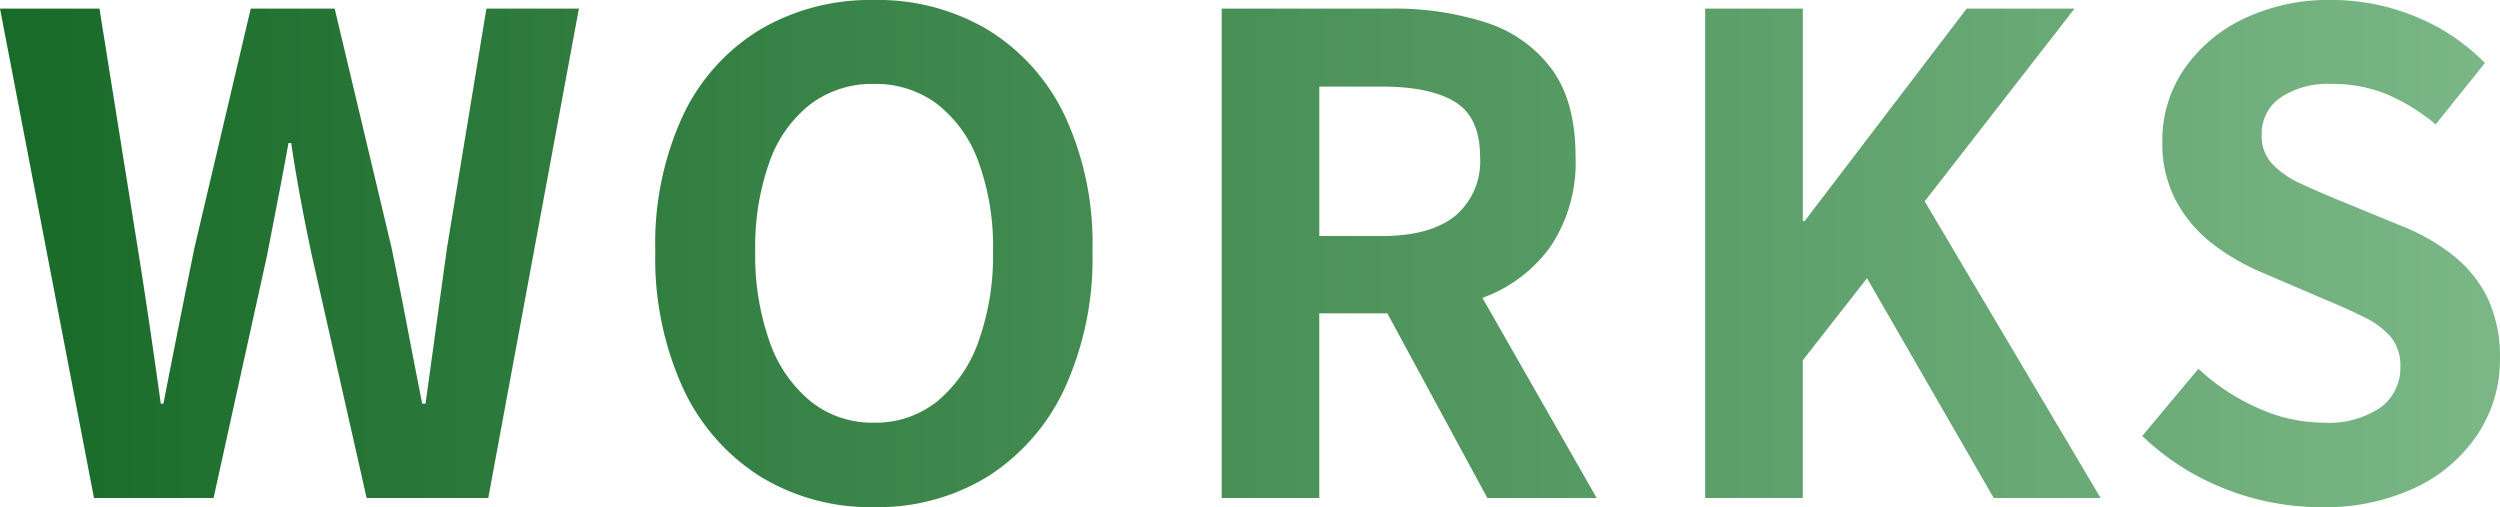 <svg xmlns="http://www.w3.org/2000/svg" xmlns:xlink="http://www.w3.org/1999/xlink" width="249.753" height="50.662" viewBox="0 0 249.753 50.662">
  <defs>
    <linearGradient id="linear-gradient" y1="0.5" x2="1" y2="0.5" gradientUnits="objectBoundingBox">
      <stop offset="0" stop-color="#186a28"/>
      <stop offset="1" stop-color="#7bb787"/>
    </linearGradient>
  </defs>
  <path id="works" d="M10.64,0,1.251-48.895h9.936L15-25.032q.616,3.842,1.19,7.744t1.124,7.861h.264q.769-3.96,1.546-7.861t1.561-7.744L26.3-48.895h8.384l5.677,23.863q.784,3.791,1.535,7.718t1.535,7.887h.33q.55-3.96,1.084-7.861t1.069-7.744l3.93-23.863h9.238L50.028,0H37.879L32.411-24.2q-.608-2.852-1.132-5.669t-.942-5.6h-.264q-.505,2.786-1.051,5.6t-1.1,5.669L22.584,0ZM88.555.91A21.04,21.04,0,0,1,77.177-2.167a20.656,20.656,0,0,1-7.695-8.815,31.229,31.229,0,0,1-2.765-13.674,30.448,30.448,0,0,1,2.765-13.565,20.023,20.023,0,0,1,7.695-8.573,21.674,21.674,0,0,1,11.378-2.959,21.494,21.494,0,0,1,11.4,2.985,20.281,20.281,0,0,1,7.669,8.573,30.276,30.276,0,0,1,2.766,13.539,31.224,31.224,0,0,1-2.766,13.674,20.72,20.72,0,0,1-7.669,8.815A21.005,21.005,0,0,1,88.555.91Zm0-8.437a9.843,9.843,0,0,0,6.3-2.11,13.542,13.542,0,0,0,4.131-5.957,25.373,25.373,0,0,0,1.469-9.063,24.62,24.62,0,0,0-1.469-8.971,12.756,12.756,0,0,0-4.131-5.747,10.223,10.223,0,0,0-6.3-1.993,10.229,10.229,0,0,0-6.3,1.993,12.568,12.568,0,0,0-4.112,5.747A25.017,25.017,0,0,0,76.7-24.656a25.783,25.783,0,0,0,1.443,9.063A13.34,13.34,0,0,0,82.26-9.637,9.849,9.849,0,0,0,88.555-7.527ZM123.3,0V-48.895h16.972a29.975,29.975,0,0,1,9.325,1.357,13.129,13.129,0,0,1,6.607,4.6q2.447,3.247,2.447,8.853A15.052,15.052,0,0,1,156.2-25.2a14.285,14.285,0,0,1-6.607,5.11,25.243,25.243,0,0,1-9.325,1.64h-7.22V0Zm9.753-26.177h6.31q4.747,0,7.248-2a7.109,7.109,0,0,0,2.5-5.9q0-3.963-2.5-5.493t-7.248-1.53h-6.31ZM149.841,0,138.475-20.982l6.839-6.081L160.762,0ZM171.6,0V-48.895h9.753v21.227h.184l16.191-21.227h10.772L193.529-29.639,211.107,0H200.429L187.768-21.959l-6.421,8.2V0Zm61.492.91a25.88,25.88,0,0,1-9.581-1.84A25.194,25.194,0,0,1,215.262-6.2l5.614-6.71a21.325,21.325,0,0,0,5.9,3.9,15.883,15.883,0,0,0,6.519,1.48,9.31,9.31,0,0,0,5.795-1.525,4.886,4.886,0,0,0,1.957-4.057,4.448,4.448,0,0,0-.938-2.96,8.105,8.105,0,0,0-2.583-1.951q-1.645-.835-3.83-1.737l-6.5-2.784a22.364,22.364,0,0,1-4.736-2.722,13.623,13.623,0,0,1-3.732-4.255,12.169,12.169,0,0,1-1.455-6.109,12.527,12.527,0,0,1,2.168-7.205,15.02,15.02,0,0,1,5.984-5.056,19.664,19.664,0,0,1,8.739-1.864,21.992,21.992,0,0,1,8.333,1.632,20.445,20.445,0,0,1,7,4.663l-4.916,6.129a19.745,19.745,0,0,0-4.847-2.987,14.2,14.2,0,0,0-5.57-1.051,8.51,8.51,0,0,0-5.092,1.361,4.382,4.382,0,0,0-1.877,3.754,4.056,4.056,0,0,0,1.051,2.869,8.82,8.82,0,0,0,2.774,1.94q1.723.806,3.784,1.649l6.4,2.631a20.014,20.014,0,0,1,5.171,2.971,12.428,12.428,0,0,1,3.42,4.28A13.719,13.719,0,0,1,251-13.873a13.455,13.455,0,0,1-2.131,7.351,15.218,15.218,0,0,1-6.141,5.4A21.089,21.089,0,0,1,233.087.91Z" transform="translate(-1.251 49.753)" fill="url(#linear-gradient)"/>
</svg>
